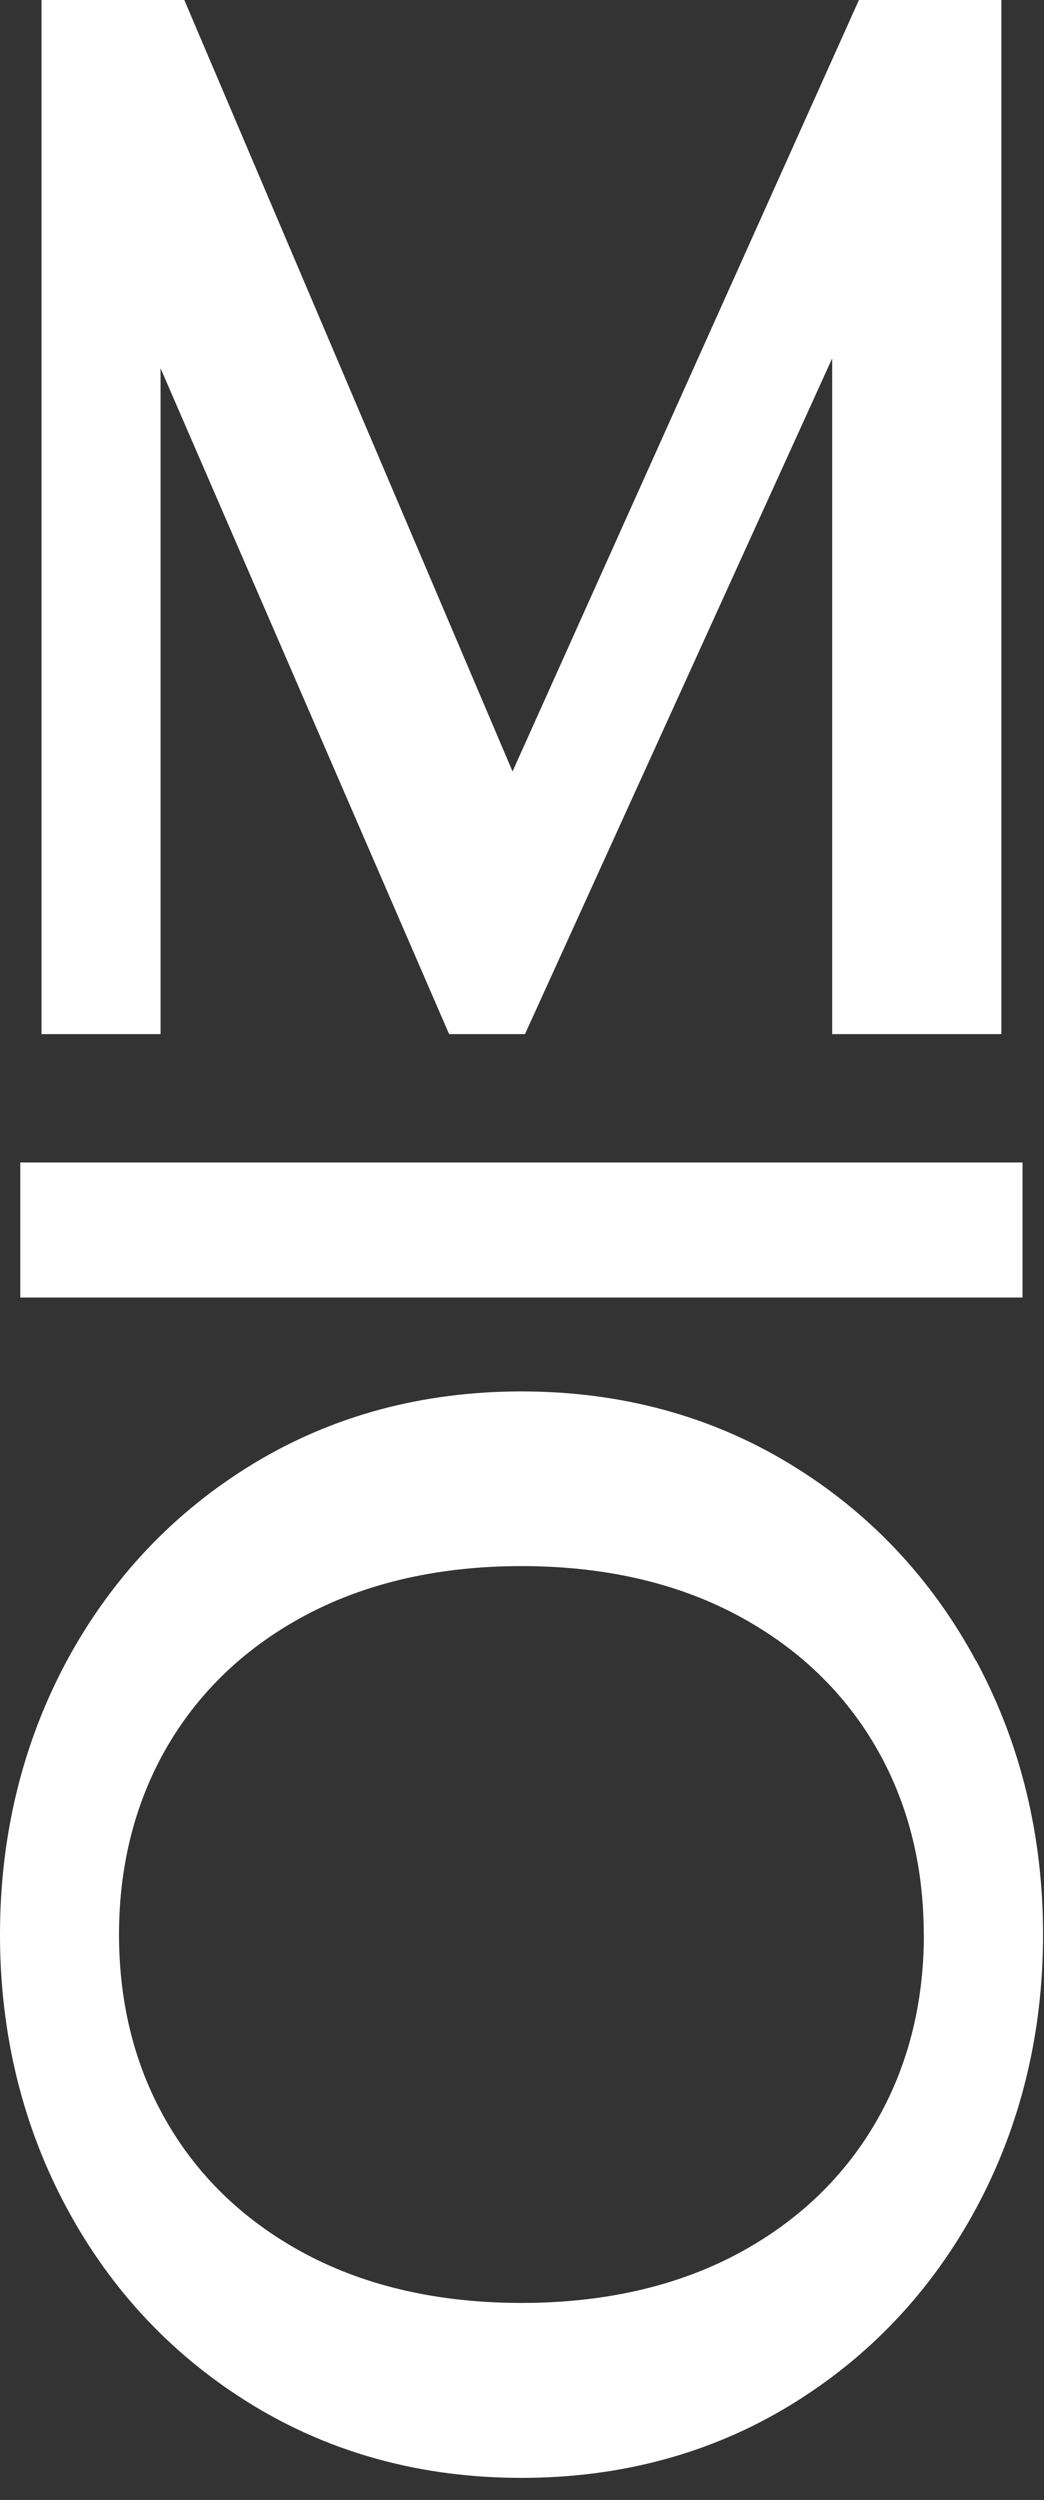 <svg width="33" height="79" viewBox="0 0 33 79" fill="none" xmlns="http://www.w3.org/2000/svg">
<rect x="0" y="0" width="33" height="79" fill="#333333" stroke="none"/>
<path d="M5.075 11.637L14.196 32.679H16.594L26.305 11.324V32.679H31.652V0H27.15L16.201 24.379L5.826 0H1.312V32.679H5.075V11.637Z" fill="white"/>
<path d="M30.851 52.485C29.443 49.872 27.462 47.774 24.961 46.258C22.461 44.738 19.607 43.97 16.481 43.97C13.355 43.97 10.501 44.738 8.001 46.258C5.5 47.778 3.523 49.872 2.111 52.485C0.712 55.09 0 58.001 0 61.135C0 64.268 0.712 67.183 2.115 69.784C3.523 72.401 5.504 74.495 8.005 76.015C10.505 77.535 13.355 78.303 16.485 78.303C19.614 78.303 22.465 77.535 24.965 76.015C27.466 74.495 29.443 72.401 30.855 69.784C32.258 67.178 32.97 64.268 32.97 61.135C32.97 58.001 32.258 55.086 30.855 52.481L30.851 52.485ZM29.203 61.135C29.203 63.358 28.68 65.374 27.65 67.121C26.624 68.865 25.146 70.255 23.259 71.251C21.336 72.263 19.056 72.775 16.481 72.775C13.906 72.775 11.626 72.263 9.703 71.251C7.816 70.255 6.338 68.869 5.311 67.121C4.281 65.374 3.762 63.358 3.762 61.135C3.762 58.911 4.285 56.895 5.311 55.147C6.338 53.404 7.816 52.014 9.703 51.018C11.626 50.006 13.906 49.49 16.481 49.49C19.056 49.49 21.336 50.002 23.259 51.018C25.146 52.014 26.624 53.404 27.65 55.147C28.68 56.895 29.199 58.907 29.199 61.135" fill="white"/>
<path d="M32.321 36.735H0.641V41.003H32.321V36.735Z" fill="white"/>
</svg>
